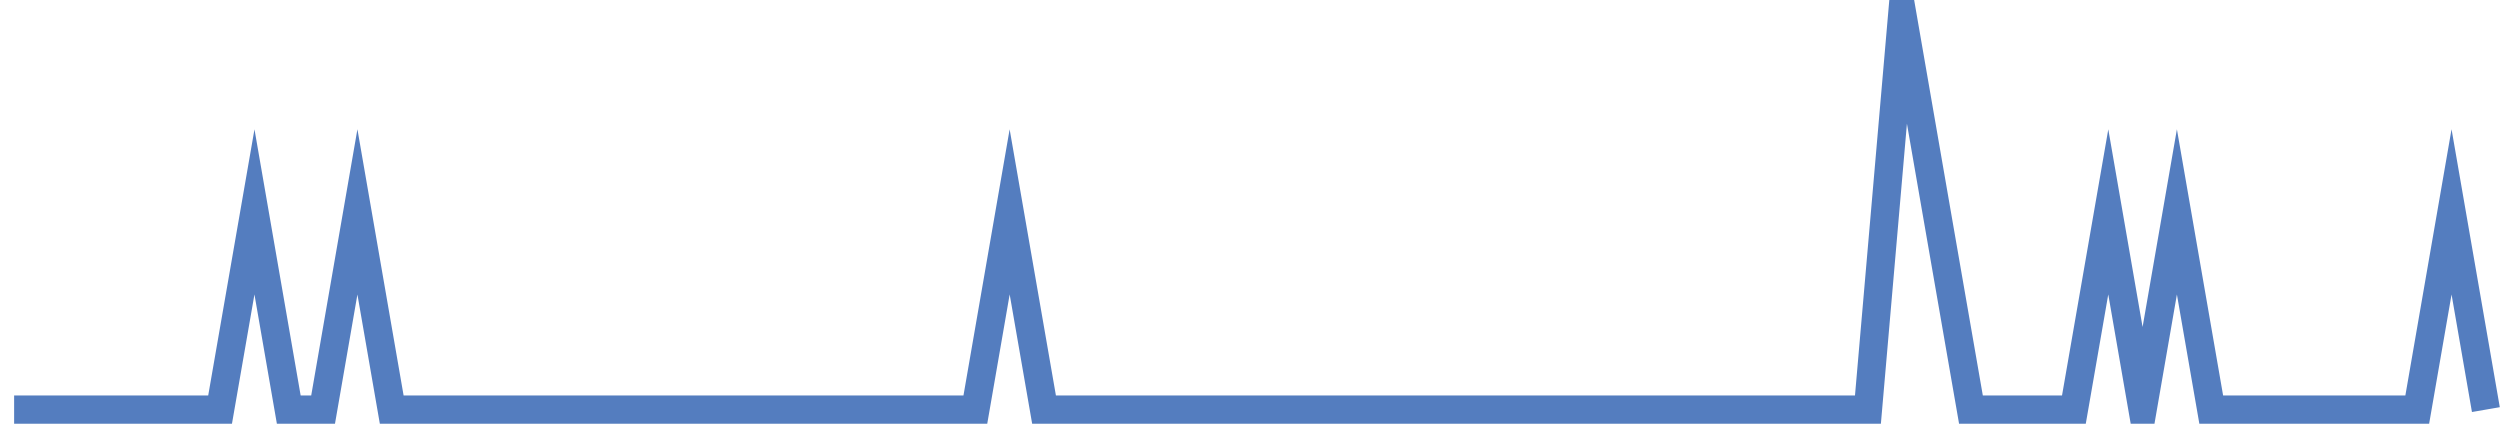 <?xml version="1.0" encoding="UTF-8"?>
<svg xmlns="http://www.w3.org/2000/svg" xmlns:xlink="http://www.w3.org/1999/xlink" width="177pt" height="30pt" viewBox="0 0 177 30" version="1.1">
<g id="surface3323396">
<path style="fill:none;stroke-width:2;stroke-linecap:butt;stroke-linejoin:miter;stroke:rgb(32.941%,49.02%,74.902%);stroke-opacity:1;stroke-miterlimit:10;" d="M 1 29 L 15.582 29 L 18.016 15 L 20.445 29 L 22.875 29 L 25.305 15 L 27.734 29 L 69.055 29 L 71.484 15 L 73.918 29 L 132.25 29 L 134.68 1 L 137.109 15 L 139.543 29 L 146.832 29 L 149.266 15 L 151.695 29 L 154.125 15 L 156.555 29 L 171.141 29 L 173.57 15 L 176 29 "/>
</g>
</svg>
